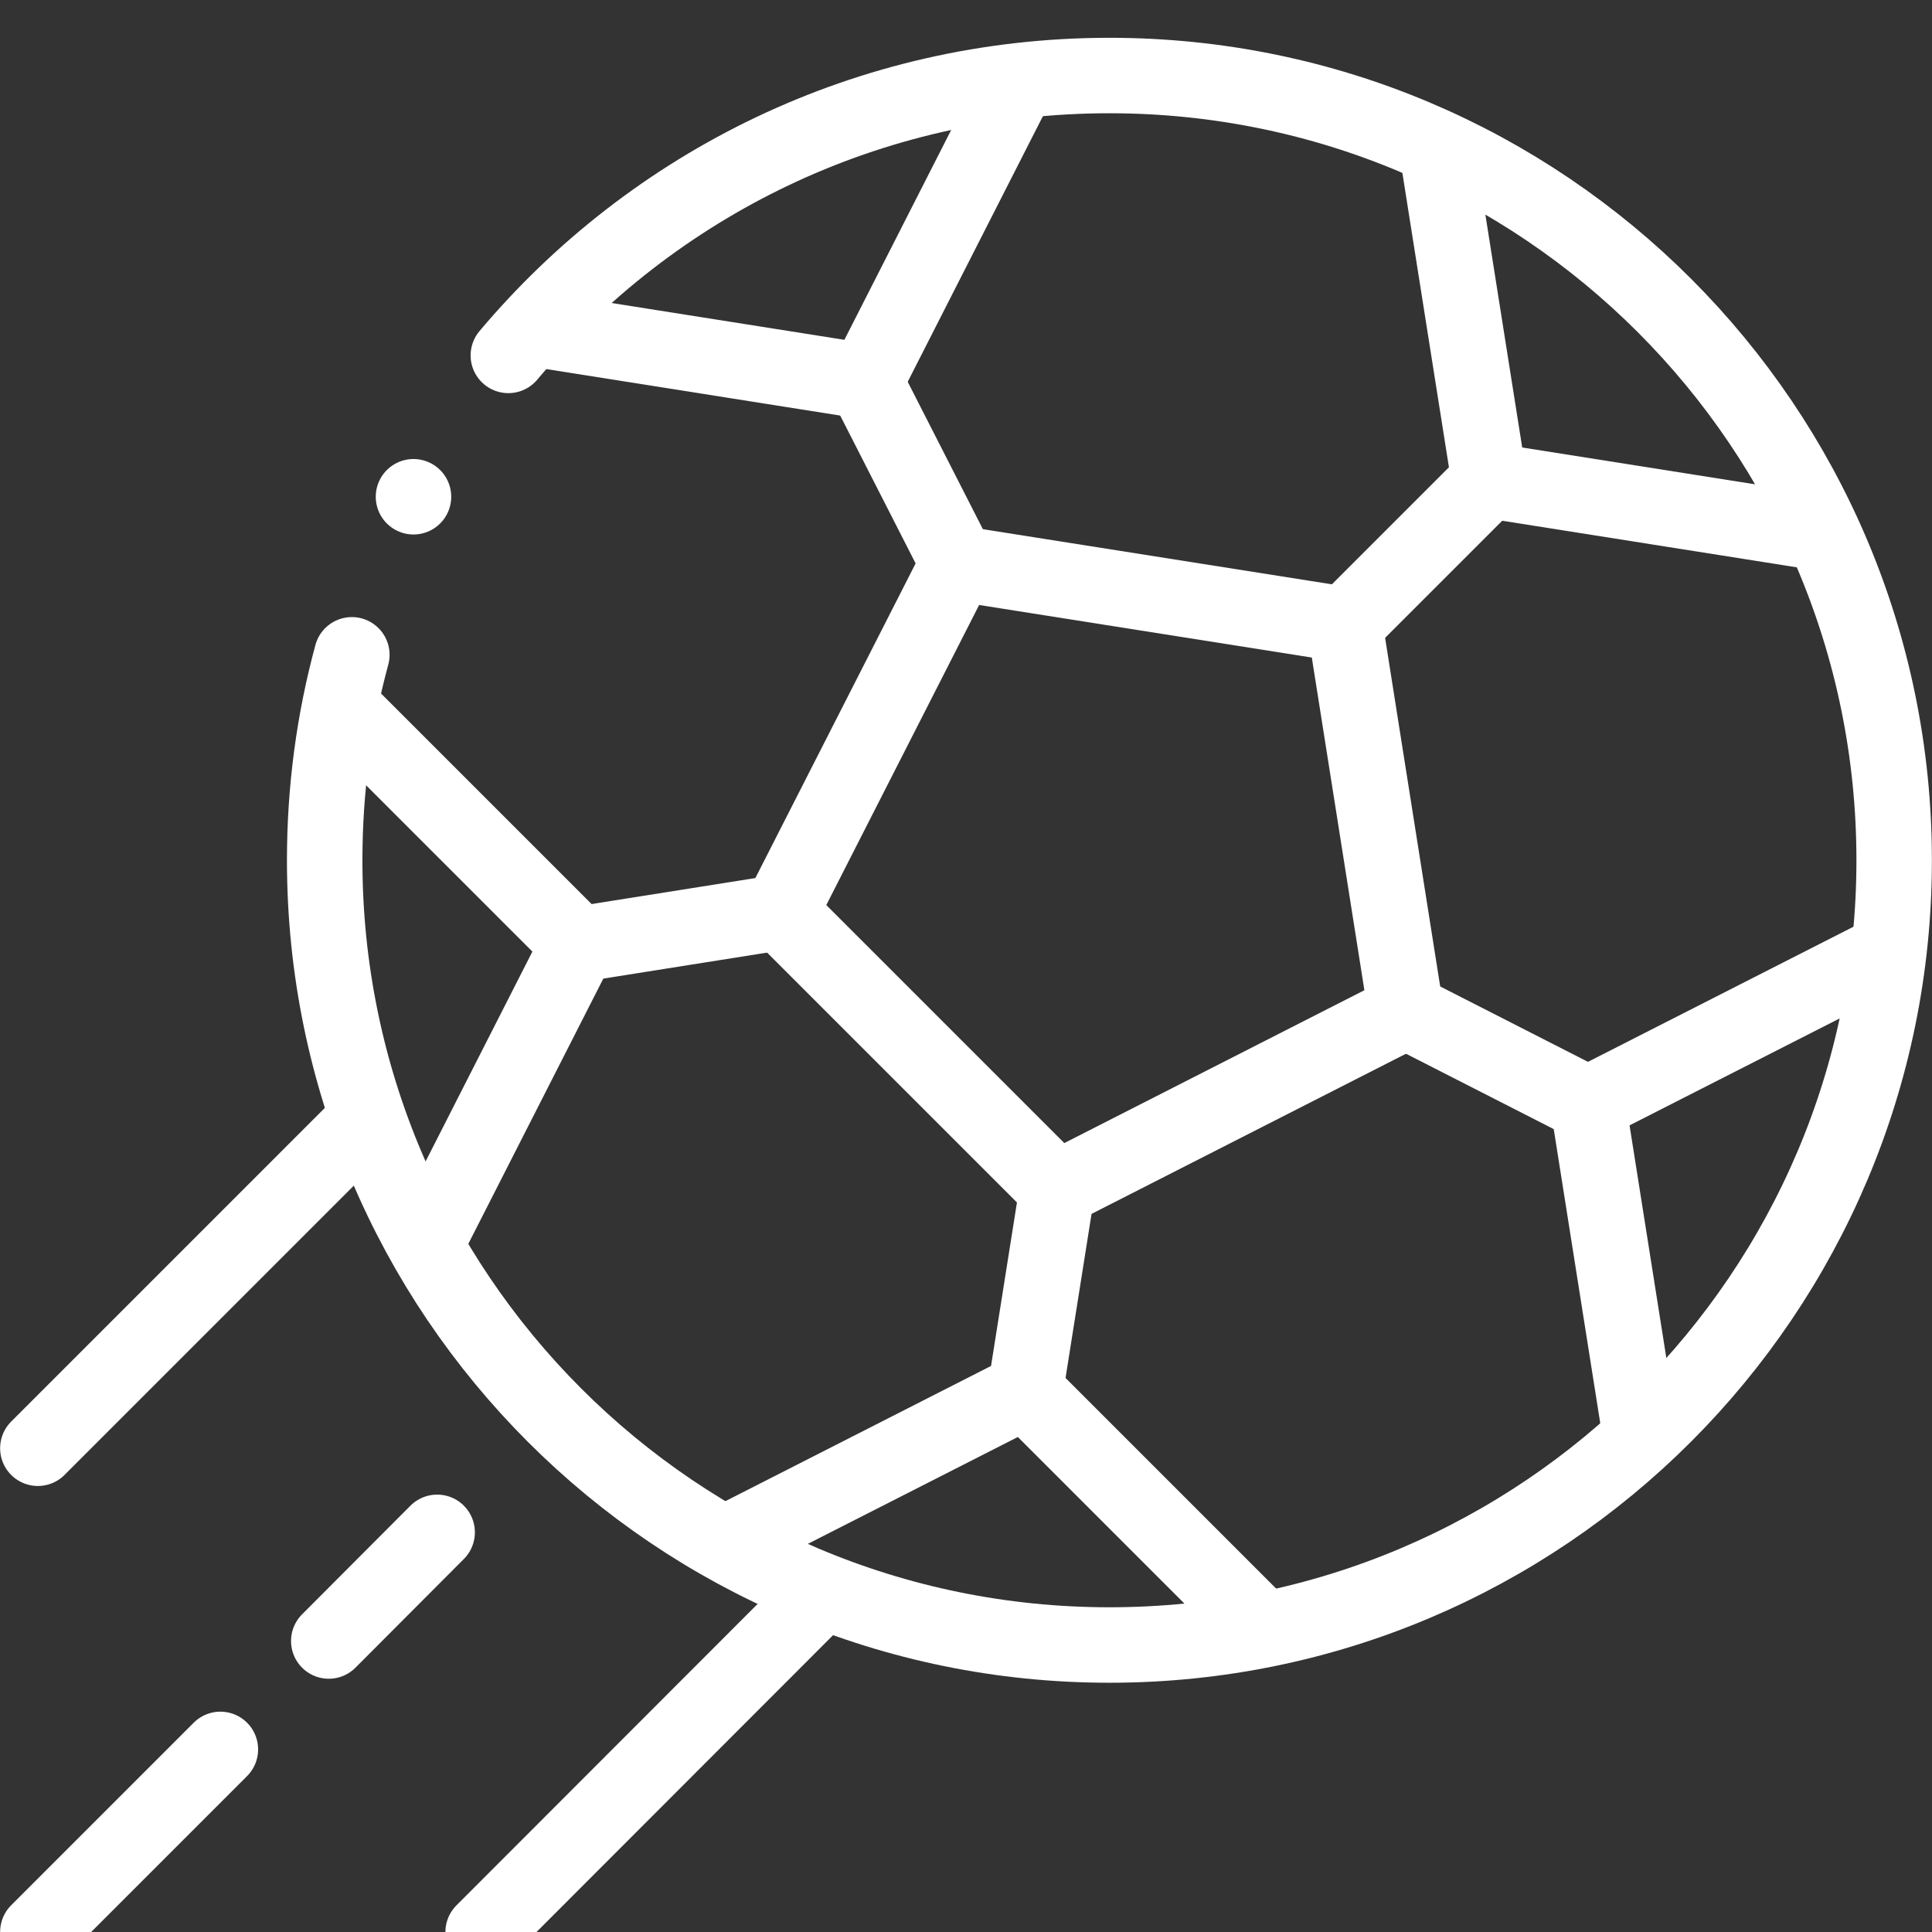 <?xml version="1.0" encoding="utf-8"?>
<!-- Generator: Adobe Illustrator 27.9.0, SVG Export Plug-In . SVG Version: 6.00 Build 0)  -->
<svg version="1.1" id="svg213" xmlns:svg="http://www.w3.org/2000/svg"
	 xmlns="http://www.w3.org/2000/svg" xmlns:xlink="http://www.w3.org/1999/xlink" x="0px" y="0px" viewBox="0 0 682.7 682.7"
	 style="enable-background:new 0 0 682.7 682.7;" xml:space="preserve">
<rect x="0" y="0" width="682.7" height="682.7" fill="#333333" stroke="none"/>
<style type="text/css">
	.st0{fill:none;stroke:#FFFFFF;stroke-miterlimit:10;}
	.st1{fill:none;stroke:#FFFFFF;stroke-width:26.667;stroke-linecap:round;stroke-linejoin:round;stroke-miterlimit:13.333;}
</style>
<g id="g221">
	<g>
		<g id="g223">
			<g id="g233" transform="translate(500.6,269.909)">
				<path id="path235" class="st0" d="M166.9,66.2c5.8-49.8-1.9-100.9-23.1-147.3l-0.5-0.4L25.7-100.2l-51,51L-3.7,87.5l64.3,32.8
					l106.1-54L166.9,66.2z"/>
			</g>
			<g id="g237" transform="translate(206.782,280.186)">
				<path id="path239" class="st0" d="M68.9,42.2L-2.3,53.5l-54,106.1l0.2,1c12.1,21.3,27.1,41.3,45.2,59.4
					c18.2,18.2,38.2,33.3,59.6,45.3l0.8,0.1l106.1-54l11.3-71.3L68.9,42.2z"/>
			</g>
			<g id="g241" transform="translate(435.332,141.411)">
				<path id="path243" class="st0" d="M145.1,366l-2.5-11.6l-16.7-105.6L61.6,216l-123.3,62.8L-73,350.1l84.4,84.4
					C59.9,424.8,106.4,402,145.1,366"/>
			</g>
			<g id="g245" transform="translate(269.909,500.6)">
				<path id="path247" class="st0" d="M90-472.1c49.8-5.8,100.9,1.9,147.3,23.1l0.4,0.5l18.6,117.6l-51,51L68.6-301.5l-32.8-64.3
					l54-106.1L90-472.1z"/>
			</g>
			<g id="g253" transform="translate(206.806,280.198)">
				<path id="path255" class="st0" d="M68.9,42.2l62.8-123.3l136.7,21.6l21.6,136.7l-123.3,62.8L68.9,42.2z"/>
			</g>
			<g id="g257" transform="translate(206.806,280.198)">
				<path id="path259" class="st1" d="M68.9,42.2l62.8-123.3l136.7,21.6l21.6,136.7l-123.3,62.8L68.9,42.2z"/>
			</g>
			<g id="g261" transform="translate(356.441,356.441)">
				<path id="path263" class="st1" d="M118.8-135.7l51-51"/>
			</g>
			<g id="g265" transform="translate(380.739,482.883)">
				<path id="path267" class="st1" d="M126.9-430.7l18.6,117.6l117.6,18.6"/>
			</g>
			<g id="g269" transform="translate(253.91,372.68)">
				<path id="path271" class="st1" d="M84.6-173.6l-32.8-64.3"/>
			</g>
			<g id="g273" transform="translate(141.166,434.862)">
				<path id="path275" class="st1" d="M47.1-318.7l117.6,18.6l54-106.1"/>
			</g>
			<g id="g277" transform="translate(206.782,280.186)">
				<path id="path279" class="st1" d="M68.9,42.2L-2.3,53.5"/>
			</g>
			<g id="g281" transform="translate(112.804,192.175)">
				<path id="path283" class="st1" d="M37.6,247.6l54-106.1L7.5,57.4"/>
			</g>
			<g id="g285" transform="translate(280.186,206.782)">
				<path id="path287" class="st1" d="M93.4,213.5l-11.3,71.3"/>
			</g>
			<g id="g289" transform="translate(334.849,90.207)">
				<path id="path291" class="st1" d="M111.6,485.5l-84.2-84.2l-106.1,54"/>
			</g>
			<g id="g293" transform="translate(372.68,253.91)">
				<path id="path295" class="st1" d="M124.2,103.5l64.3,32.8"/>
			</g>
			<g id="g297" transform="translate(500.442,269.874)">
				<path id="path299" class="st1" d="M166.8,66.3l-106.1,54l18.6,117.6"/>
			</g>
			<g id="g301" transform="translate(134.731,427.788)">
				<path id="path303" class="st1" d="M44.9-302.2c50.9-60.5,127.1-98.9,212.4-98.9c153.2,0,277.3,124.2,277.3,277.3
					S410.4,153.5,257.3,153.5c-153.2,0-277.3-124.2-277.3-277.3c0-25.1,3.3-49.4,9.6-72.6"/>
			</g>
			<g id="g305" transform="translate(58.375,58.375)">
				<path id="path307" class="st1" d="M19.5,559.8L-45,624.3"/>
			</g>
			<g id="g309" transform="translate(115.875,115.875)">
				<path id="path311" class="st1" d="M38.6,425.6L0.3,464"/>
			</g>
			<g id="g313" transform="translate(217.526,99.508)">
				<path id="path315" class="st1" d="M72.5,463.8L-46.8,583.2"/>
			</g>
			<g id="g317" transform="translate(94.376,222.56)">
				<path id="path319" class="st1" d="M31.5,176.7L-81,289.2"/>
			</g>
			<g id="g321" transform="translate(109.613,390.334)">
				<path id="path323" class="st1" d="M36.5-214.8L36.5-214.8"/>
			</g>
		</g>
	</g>
</g>
</svg>
